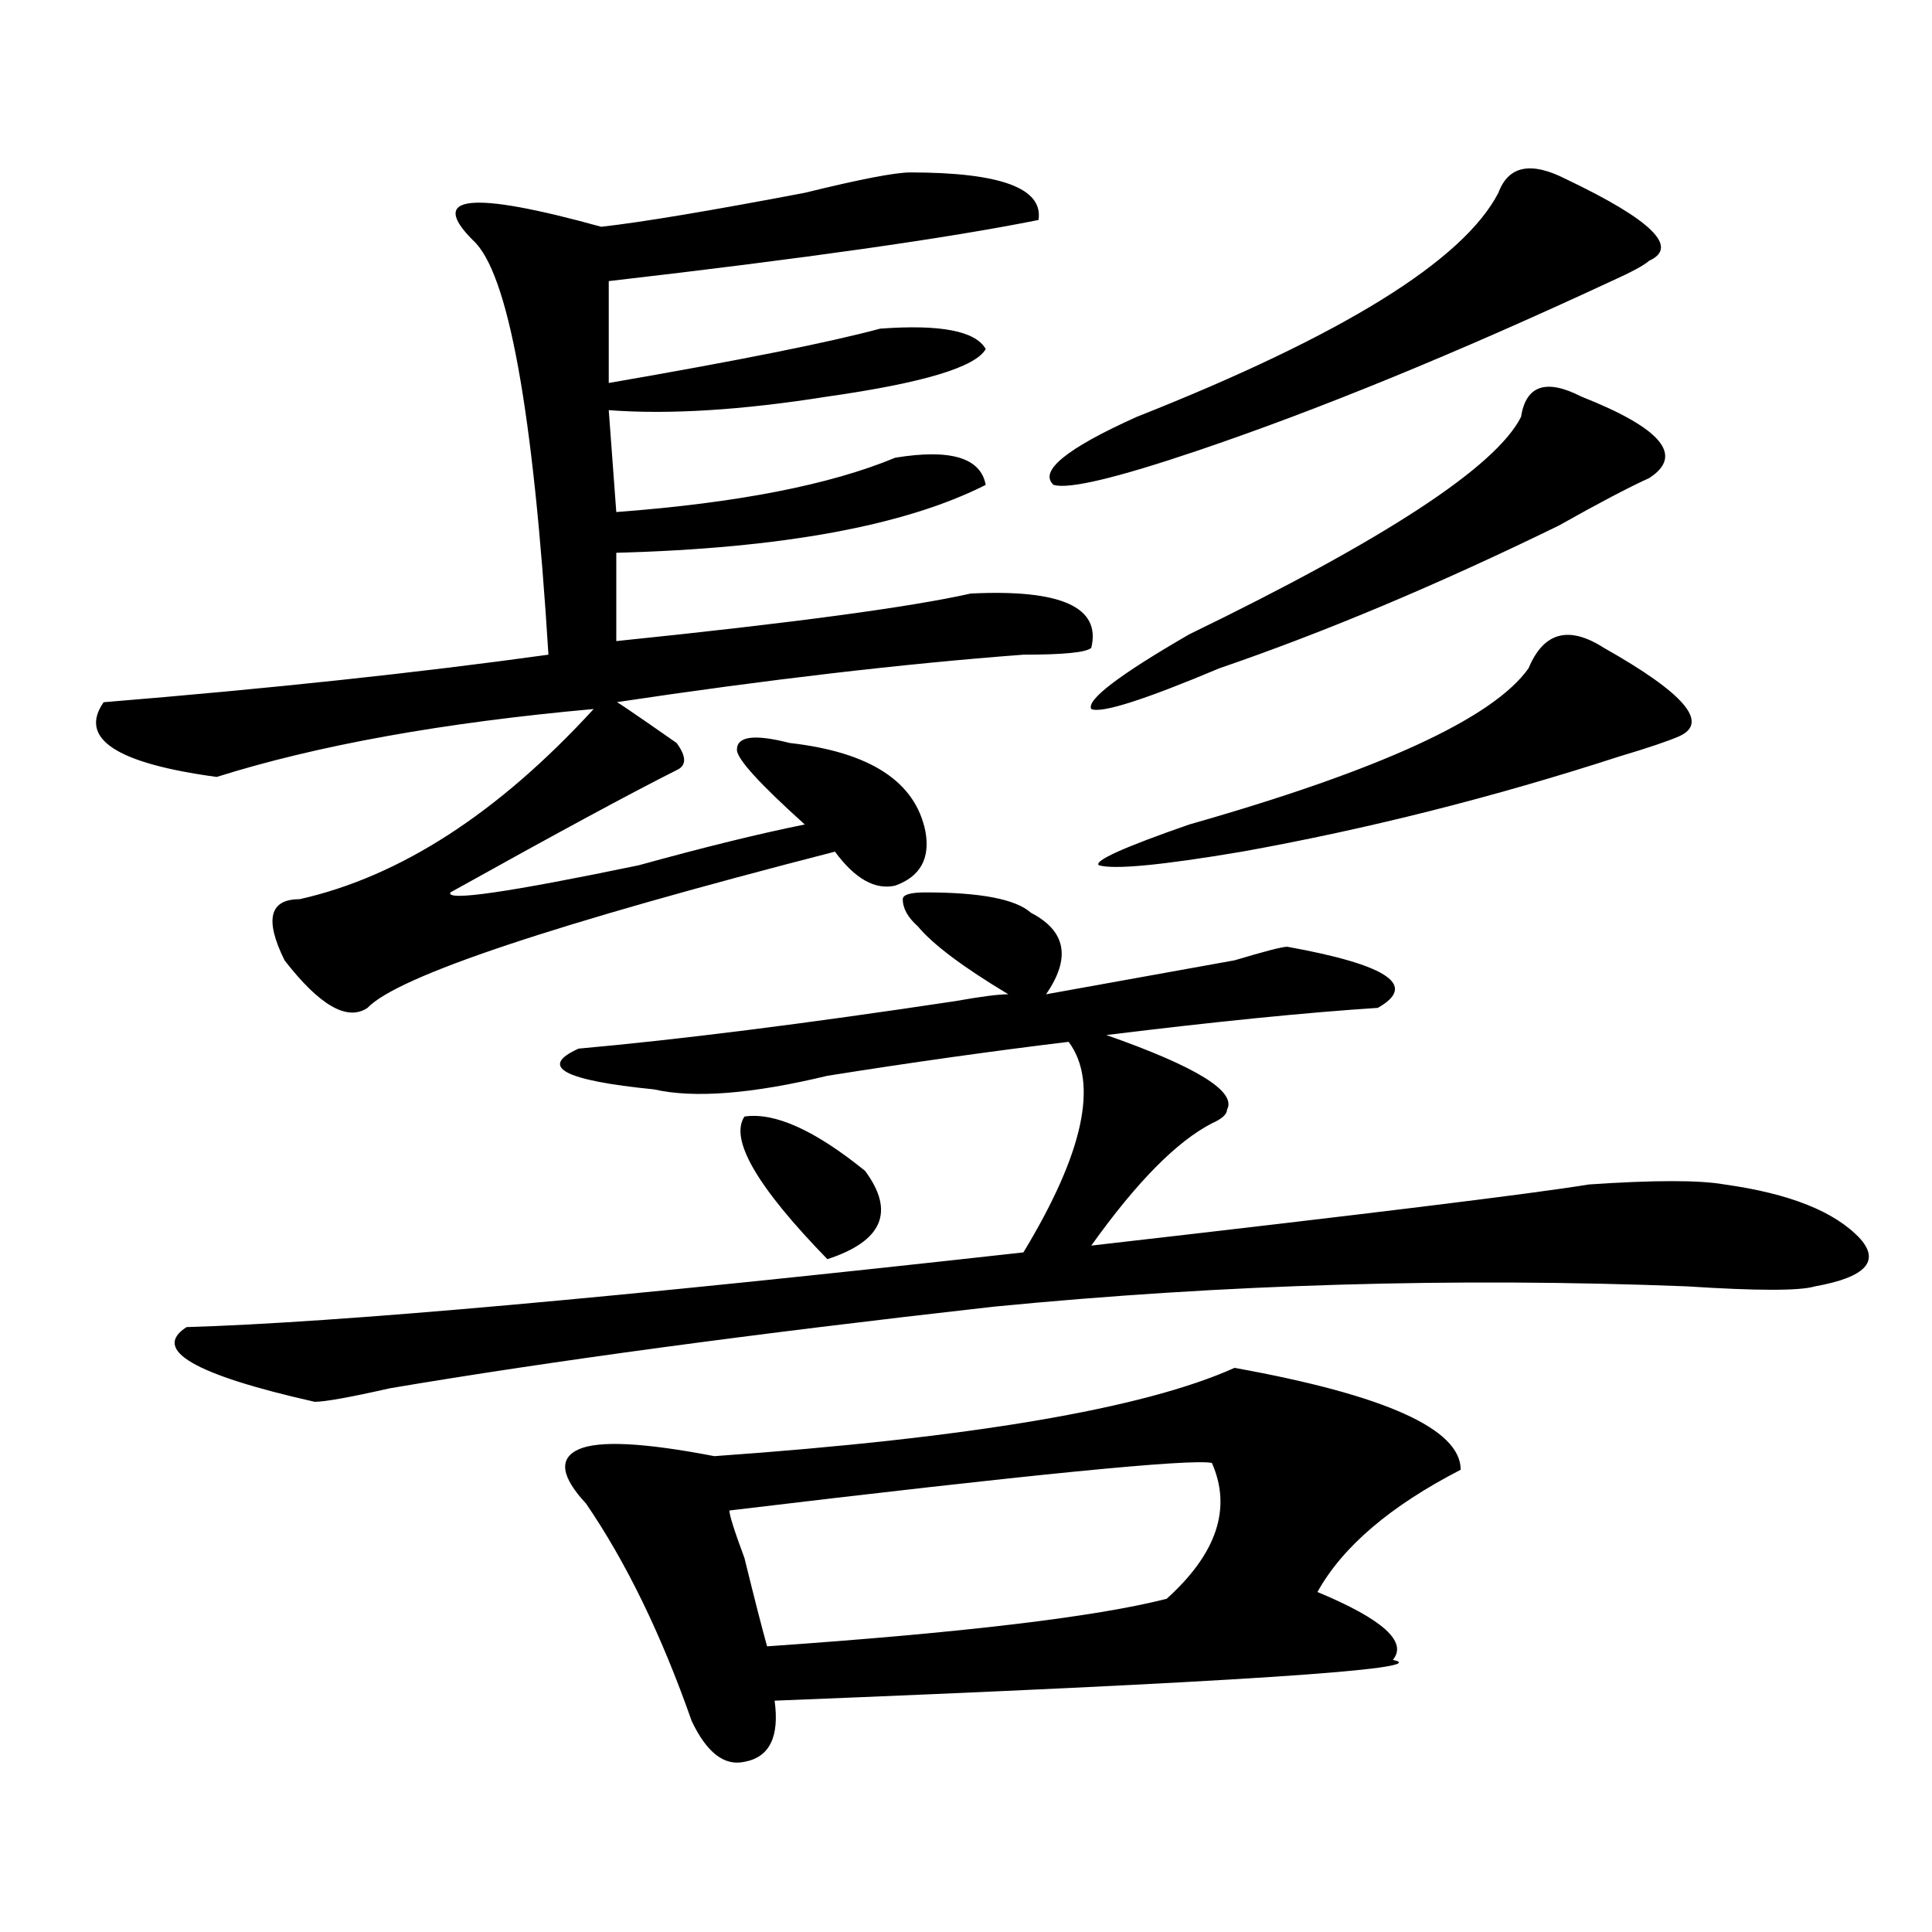 <?xml version="1.0" encoding="utf-8"?>
<!-- Generator: Adobe Illustrator 16.0.0, SVG Export Plug-In . SVG Version: 6.00 Build 0)  -->
<!DOCTYPE svg PUBLIC "-//W3C//DTD SVG 1.1//EN" "http://www.w3.org/Graphics/SVG/1.1/DTD/svg11.dtd">
<svg version="1.1" id="图层_1" xmlns="http://www.w3.org/2000/svg" xmlns:xlink="http://www.w3.org/1999/xlink" x="0px" y="0px"
	 width="1000px" height="1000px" viewBox="0 0 1000 1000" enable-background="new 0 0 1000 1000" xml:space="preserve">
<path d="M432.16,440.813c-145.728,37.519-226.335,64.489-241.945,80.859c-10.426,7.031-24.755-1.153-42.926-24.609
	c-10.426-21.094-7.805-31.641,7.805-31.641c52.011-11.7,102.742-44.495,152.191-98.438c-78.046,7.031-143.105,18.786-195.117,35.156
	c-52.072-7.031-71.583-19.886-58.535-38.672c85.852-7.031,162.557-15.216,230.238-24.609
	c-7.805-126.563-20.853-198.028-39.023-214.453c-23.414-23.401-1.341-25.763,66.34-7.031c20.793-2.308,55.914-8.185,105.363-17.578
	c28.598-7.031,46.828-10.547,54.633-10.547c46.828,0,68.901,8.239,66.34,24.609c-46.828,9.394-120.973,19.94-222.434,31.641v52.734
	c67.621-11.7,114.449-21.094,140.484-28.125c31.219-2.308,49.39,1.208,54.633,10.547c-5.243,9.394-32.56,17.578-81.949,24.609
	c-44.267,7.031-81.949,9.394-113.168,7.031l3.902,52.734c62.438-4.669,110.547-14.063,144.387-28.125
	c28.598-4.669,44.207,0,46.828,14.063c-41.645,21.094-105.363,32.849-191.215,35.156v45.703
	c91.035-9.339,152.191-17.578,183.41-24.609c46.828-2.308,67.621,7.031,62.438,28.125c-2.621,2.362-14.328,3.516-35.121,3.516
	c-62.438,4.724-132.68,12.909-210.727,24.609c-2.621-2.308,7.805,4.724,31.219,21.094c5.184,7.031,5.184,11.755,0,14.063
	c-23.414,11.755-62.438,32.849-117.07,63.281c-2.622,4.724,29.877,0,97.558-14.063c33.78-9.339,62.438-16.37,85.852-21.094
	c-23.414-21.094-35.121-33.948-35.121-38.672c0-7.031,9.086-8.185,27.316-3.516c41.585,4.724,64.999,19.94,70.242,45.703
	c2.562,14.063-2.621,23.456-15.609,28.125C452.953,460.753,442.526,454.875,432.16,440.813z M533.621,472.453
	c18.171,9.394,20.793,23.456,7.805,42.188c25.976-4.669,58.535-10.547,97.559-17.578c15.609-4.669,24.695-7.031,27.316-7.031
	c52.012,9.394,67.621,19.94,46.828,31.641c-36.462,2.362-83.29,7.031-140.484,14.063c46.828,16.425,67.621,29.333,62.438,38.672
	c0,2.362-2.621,4.724-7.805,7.031c-18.23,9.394-39.023,30.487-62.438,63.281c143.046-16.37,228.897-26.917,257.555-31.641
	c33.78-2.308,57.194-2.308,70.242,0c33.78,4.724,57.194,14.063,70.242,28.125c10.366,11.755,2.562,19.94-23.414,24.609
	c-7.805,2.362-29.938,2.362-66.34,0c-119.691-4.669-239.384-1.153-359.016,10.547c-124.875,14.063-228.957,28.125-312.187,42.188
	c-20.853,4.724-33.84,7.031-39.023,7.031c-62.438-14.063-84.571-26.917-66.34-38.672c78.047-2.308,222.433-15.216,433.16-38.672
	c31.219-51.526,39.023-87.891,23.414-108.984c-39.023,4.724-80.668,10.547-124.875,17.578c-39.023,9.394-68.961,11.755-89.754,7.031
	c-46.828-4.669-59.876-11.7-39.023-21.094c52.012-4.669,117.07-12.854,195.117-24.609c12.988-2.308,22.073-3.516,27.316-3.516
	c-23.414-14.063-39.023-25.763-46.828-35.156c-5.243-4.669-7.805-9.339-7.805-14.063c0-2.308,3.902-3.516,11.707-3.516
	C507.586,461.906,525.816,465.422,533.621,472.453z M638.984,708c78.047,14.063,117.07,31.641,117.07,52.734
	c-36.462,18.786-61.156,39.88-74.145,63.281c33.78,14.063,46.828,25.763,39.023,35.156c23.414,4.669-83.29,11.7-319.992,21.094
	c2.562,18.731-2.621,29.278-15.609,31.641c-10.426,2.307-19.512-4.725-27.316-21.094c-15.609-44.55-33.84-82.068-54.633-112.5
	c-13.048-14.063-14.328-23.401-3.902-28.125c10.366-4.669,33.78-3.516,70.242,3.516C502.402,744.364,592.156,729.094,638.984,708z
	 M627.277,757.219c-10.426-2.308-93.656,5.878-249.75,24.609c0,2.362,2.562,10.547,7.805,24.609
	c5.184,21.094,9.086,36.31,11.707,45.703c101.461-7.031,170.362-15.271,206.824-24.609
	C629.839,804.13,637.644,780.675,627.277,757.219z M385.332,577.922c15.609-2.308,36.402,7.031,62.438,28.125
	c15.609,21.094,9.086,36.364-19.512,45.703C391.796,614.286,377.527,589.677,385.332,577.922z M810.688,92.766
	c44.207,21.094,58.535,35.156,42.926,42.188c-2.621,2.362-9.146,5.878-19.512,10.547c-80.668,37.519-152.191,66.797-214.629,87.891
	c-41.645,14.063-66.34,19.94-74.145,17.578c-7.805-7.031,6.464-18.731,42.926-35.156c106.645-42.188,169.082-80.859,187.313-116.016
	C780.75,85.734,792.457,83.427,810.688,92.766z M818.492,205.266c41.585,16.425,53.292,30.487,35.121,42.188
	c-10.426,4.724-26.035,12.909-46.828,24.609c-62.438,30.487-120.973,55.097-175.605,73.828
	c-39.023,16.425-61.156,23.456-66.34,21.094c-2.621-4.669,14.269-17.578,50.73-38.672c101.461-49.219,158.655-86.683,171.703-112.5
	C789.835,199.442,800.262,195.927,818.492,205.266z M791.176,345.891c7.805-18.731,20.793-22.247,39.023-10.547
	c41.585,23.456,54.633,38.672,39.023,45.703c-5.243,2.362-15.609,5.878-31.219,10.547c-65.059,21.094-130.118,37.519-195.117,49.219
	c-41.645,7.031-66.34,9.394-74.145,7.031c-2.621-2.308,12.988-9.339,46.828-21.094C714.41,398.625,772.945,371.708,791.176,345.891z
	"/>
</svg>
